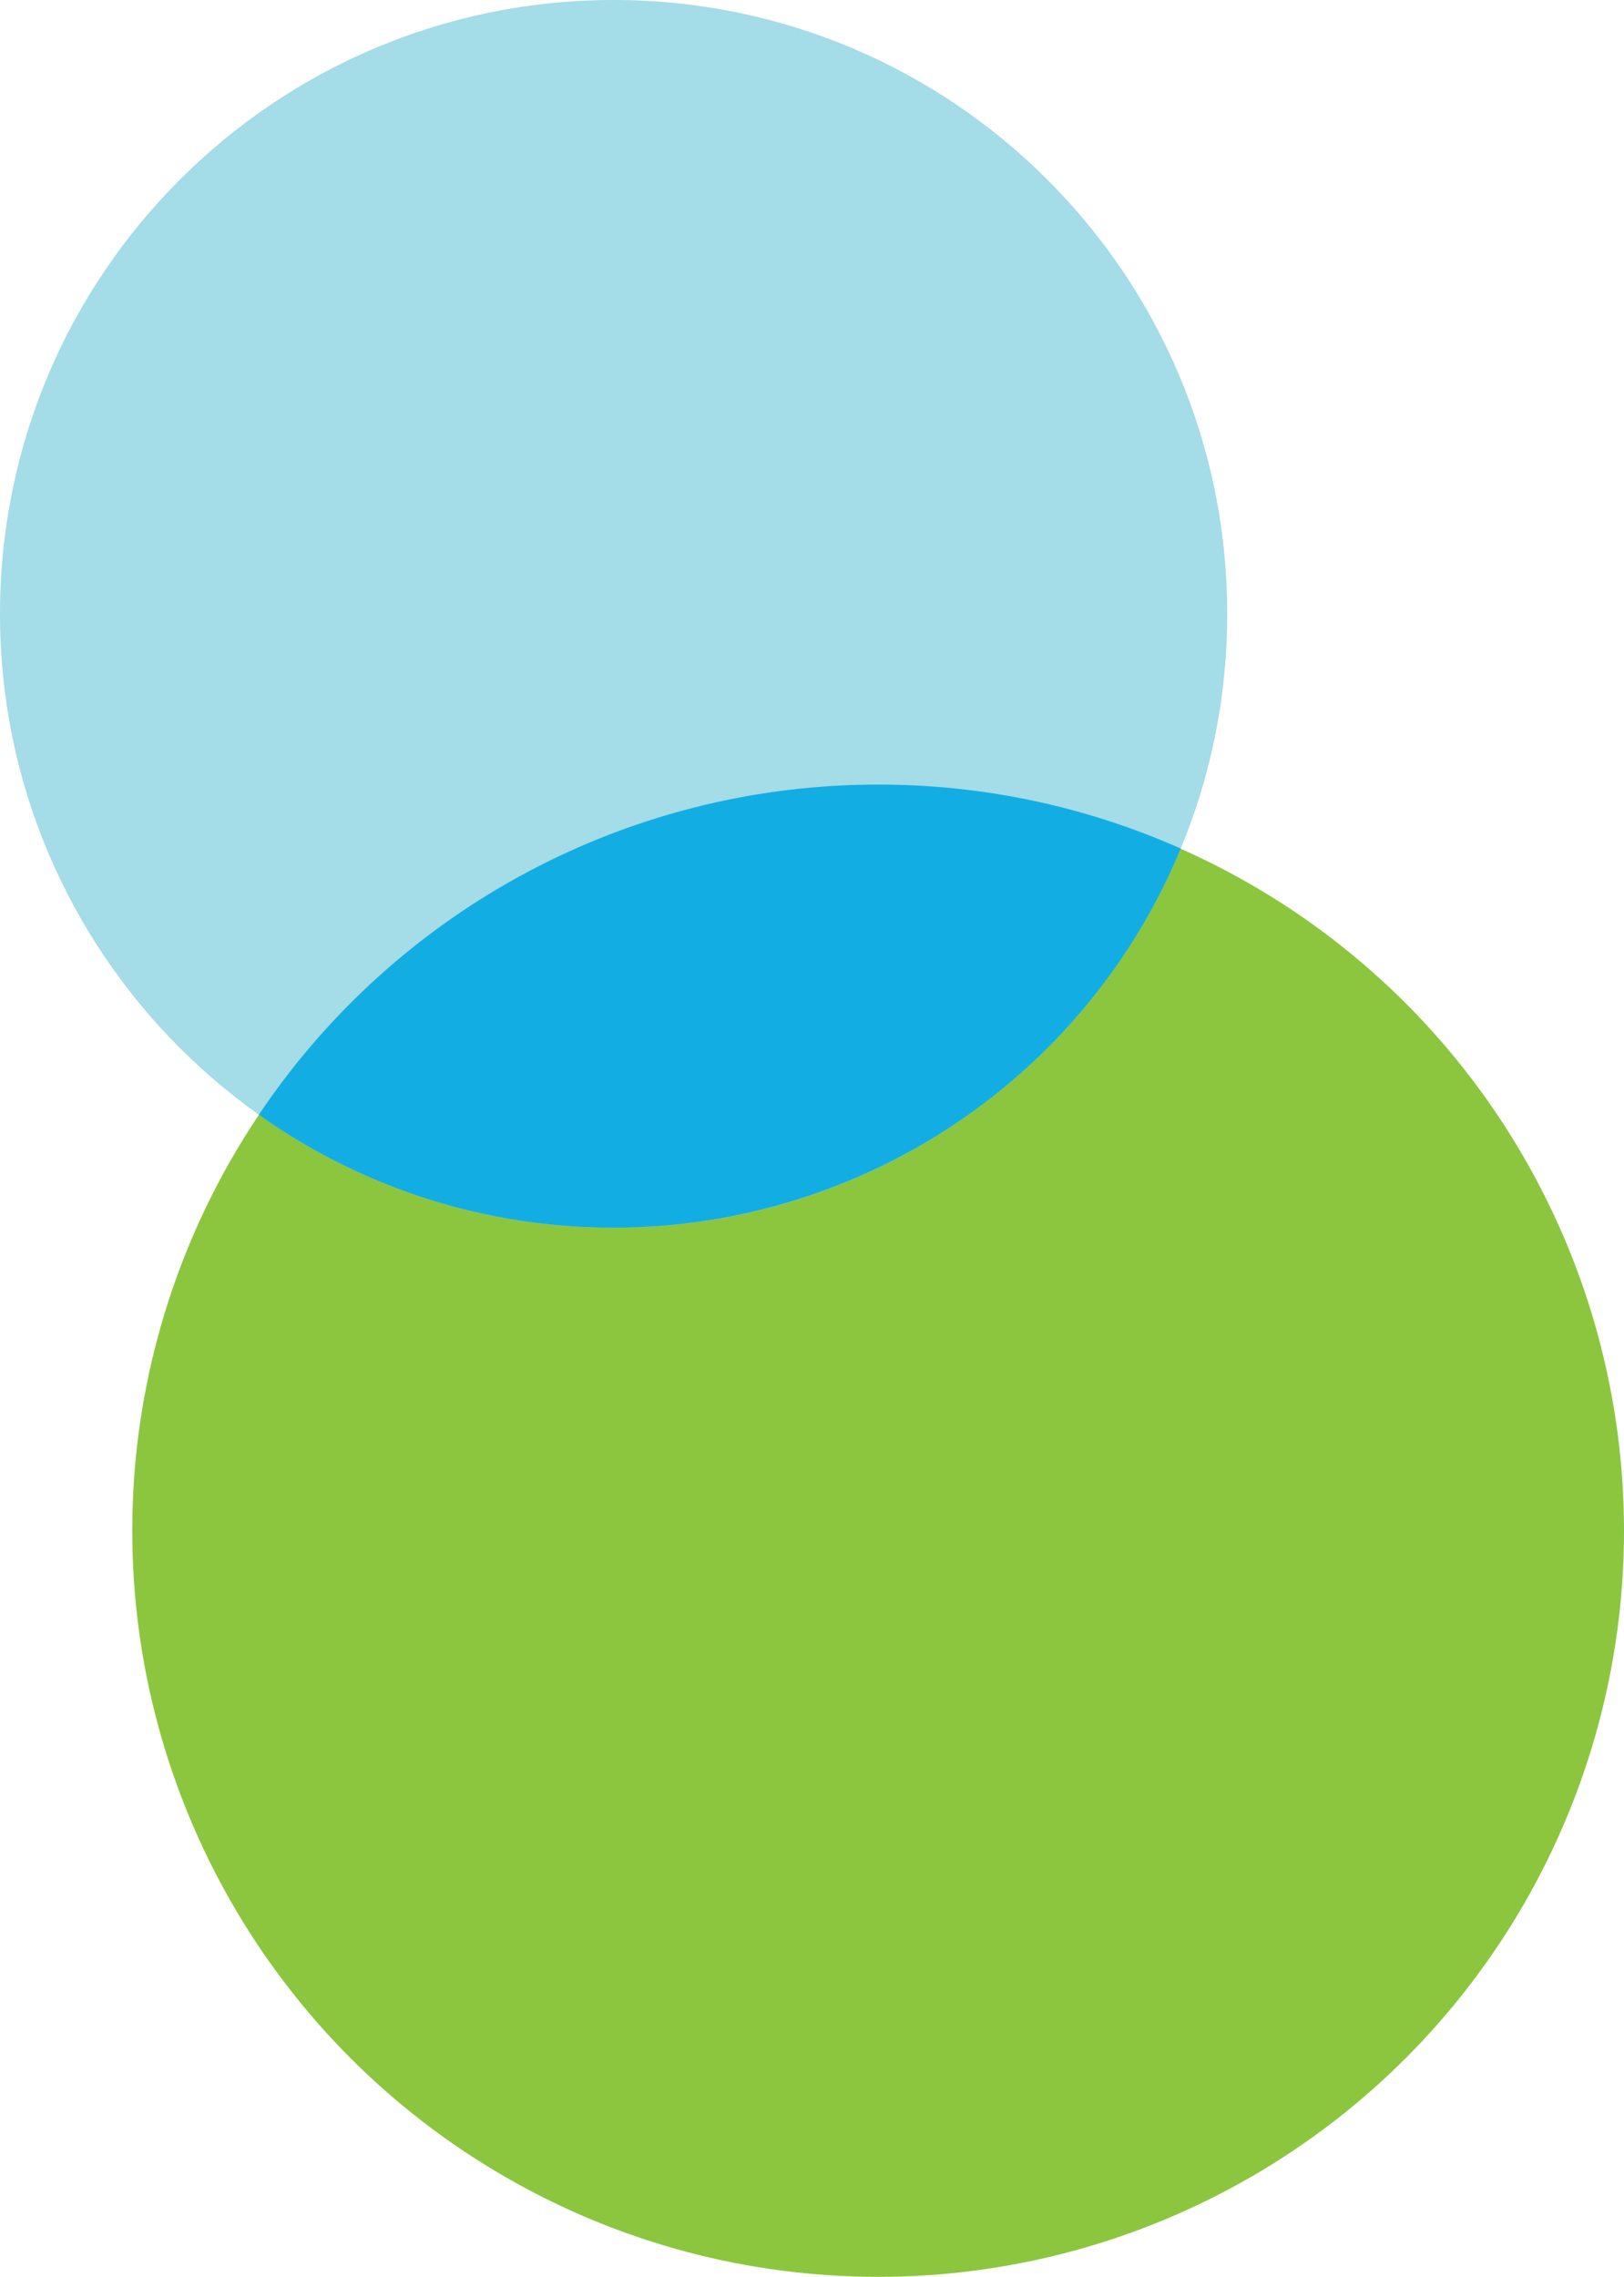 <svg id="组件_1_1" data-name="组件 1 – 1" xmlns="http://www.w3.org/2000/svg" width="528" height="740" viewBox="0 0 528 740">
  <circle id="椭圆_6" data-name="椭圆 6" cx="242.5" cy="242.5" r="242.5" transform="translate(43 255)" fill="#8cc63f"/>
  <path id="路径_2" data-name="路径 2" d="M199.5,0C309.681,0,399,89.319,399,199.5S309.681,399,199.5,399,0,309.681,0,199.5,89.319,0,199.5,0Z" fill="#a4dce8"/>
  <path id="交叉_1" data-name="交叉 1" d="M-1438.842,362.3A242.267,242.267,0,0,1-1237.5,255a241.669,241.669,0,0,1,98.393,20.792A199.555,199.555,0,0,1-1323.5,399,198.611,198.611,0,0,1-1438.842,362.3Z" transform="translate(1523)" fill="#12aee3"/>
</svg>
